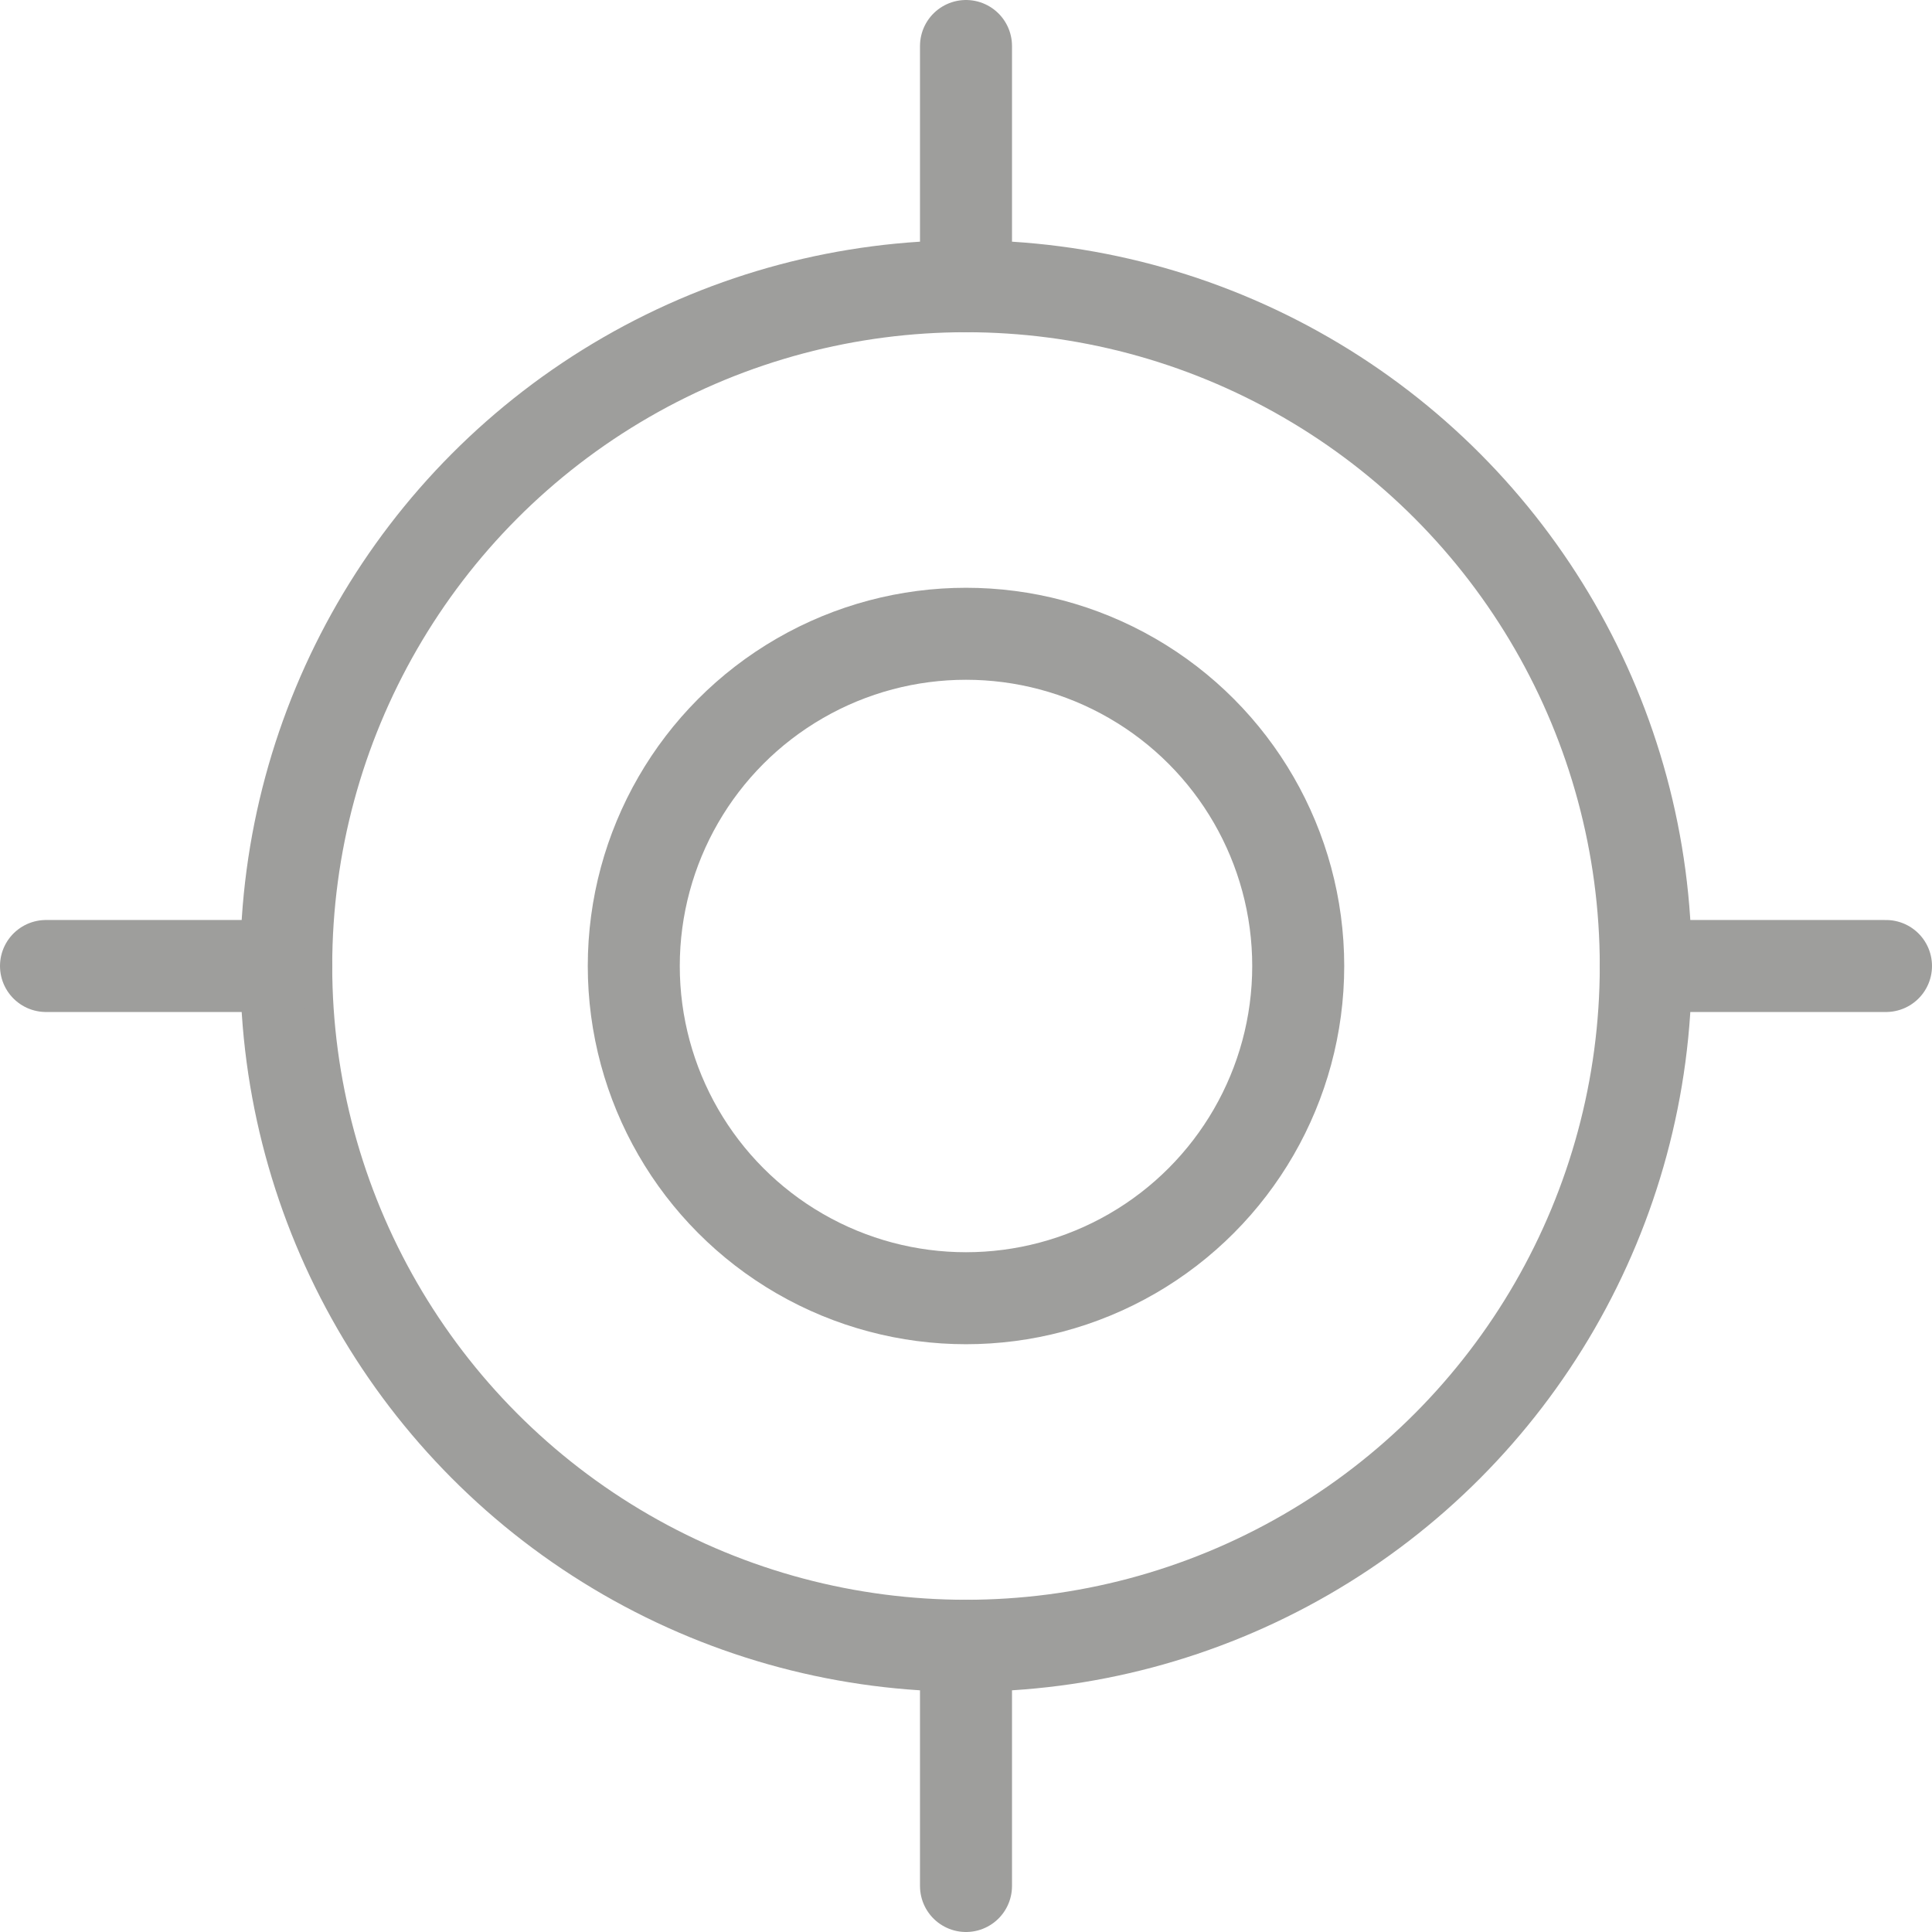 <?xml version="1.0" encoding="utf-8"?>
<!-- Generator: Adobe Illustrator 19.0.0, SVG Export Plug-In . SVG Version: 6.00 Build 0)  -->
<svg version="1.1" id="Capa_1" xmlns="http://www.w3.org/2000/svg" xmlns:xlink="http://www.w3.org/1999/xlink" x="0px" y="0px"
	 viewBox="0 0 37.8 37.8" style="enable-background:new 0 0 37.8 37.8;" xml:space="preserve">
<style type="text/css">
	.st0{fill:none;stroke:#9E9E9C;stroke-width:1.8;stroke-linecap:round;stroke-linejoin:round;stroke-miterlimit:10;}
</style>
<g>
	<circle class="st0" cx="18.9" cy="18.9" r="13.3"/>
	<circle class="st0" cx="18.9" cy="18.9" r="6.5"/>
	<line class="st0" x1="18.9" y1="5.6" x2="18.9" y2="0.9"/>
	<line class="st0" x1="18.9" y1="36.9" x2="18.9" y2="32.2"/>
	<line class="st0" x1="5.6" y1="18.9" x2="0.9" y2="18.9"/>
	<line class="st0" x1="36.9" y1="18.9" x2="32.2" y2="18.9"/>
</g>
<g id="XMLID_40_">
</g>
<g id="XMLID_41_">
</g>
<g id="XMLID_42_">
</g>
<g id="XMLID_43_">
</g>
<g id="XMLID_44_">
</g>
<g id="XMLID_45_">
</g>
</svg>
